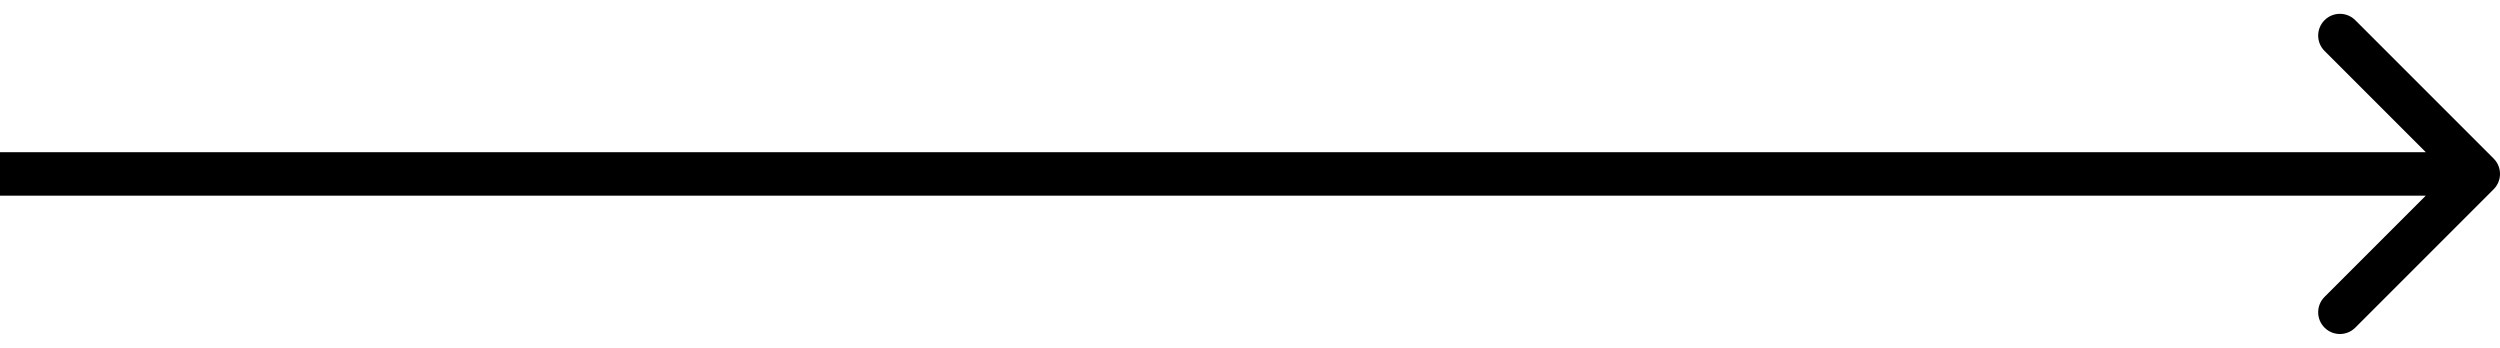 <svg width="115" height="16" viewBox="0 0 115 16" fill="none" xmlns="http://www.w3.org/2000/svg">
<path d="M114.707 7.293C115.098 7.683 115.098 8.317 114.707 8.707L108.343 15.071C107.953 15.462 107.319 15.462 106.929 15.071C106.538 14.681 106.538 14.047 106.929 13.657L112.586 8L106.929 2.343C106.538 1.953 106.538 1.319 106.929 0.929C107.319 0.538 107.953 0.538 108.343 0.929L114.707 7.293ZM-8.74228e-08 7L114 7L114 9L8.74228e-08 9L-8.74228e-08 7Z" fill="black"/>
</svg>
